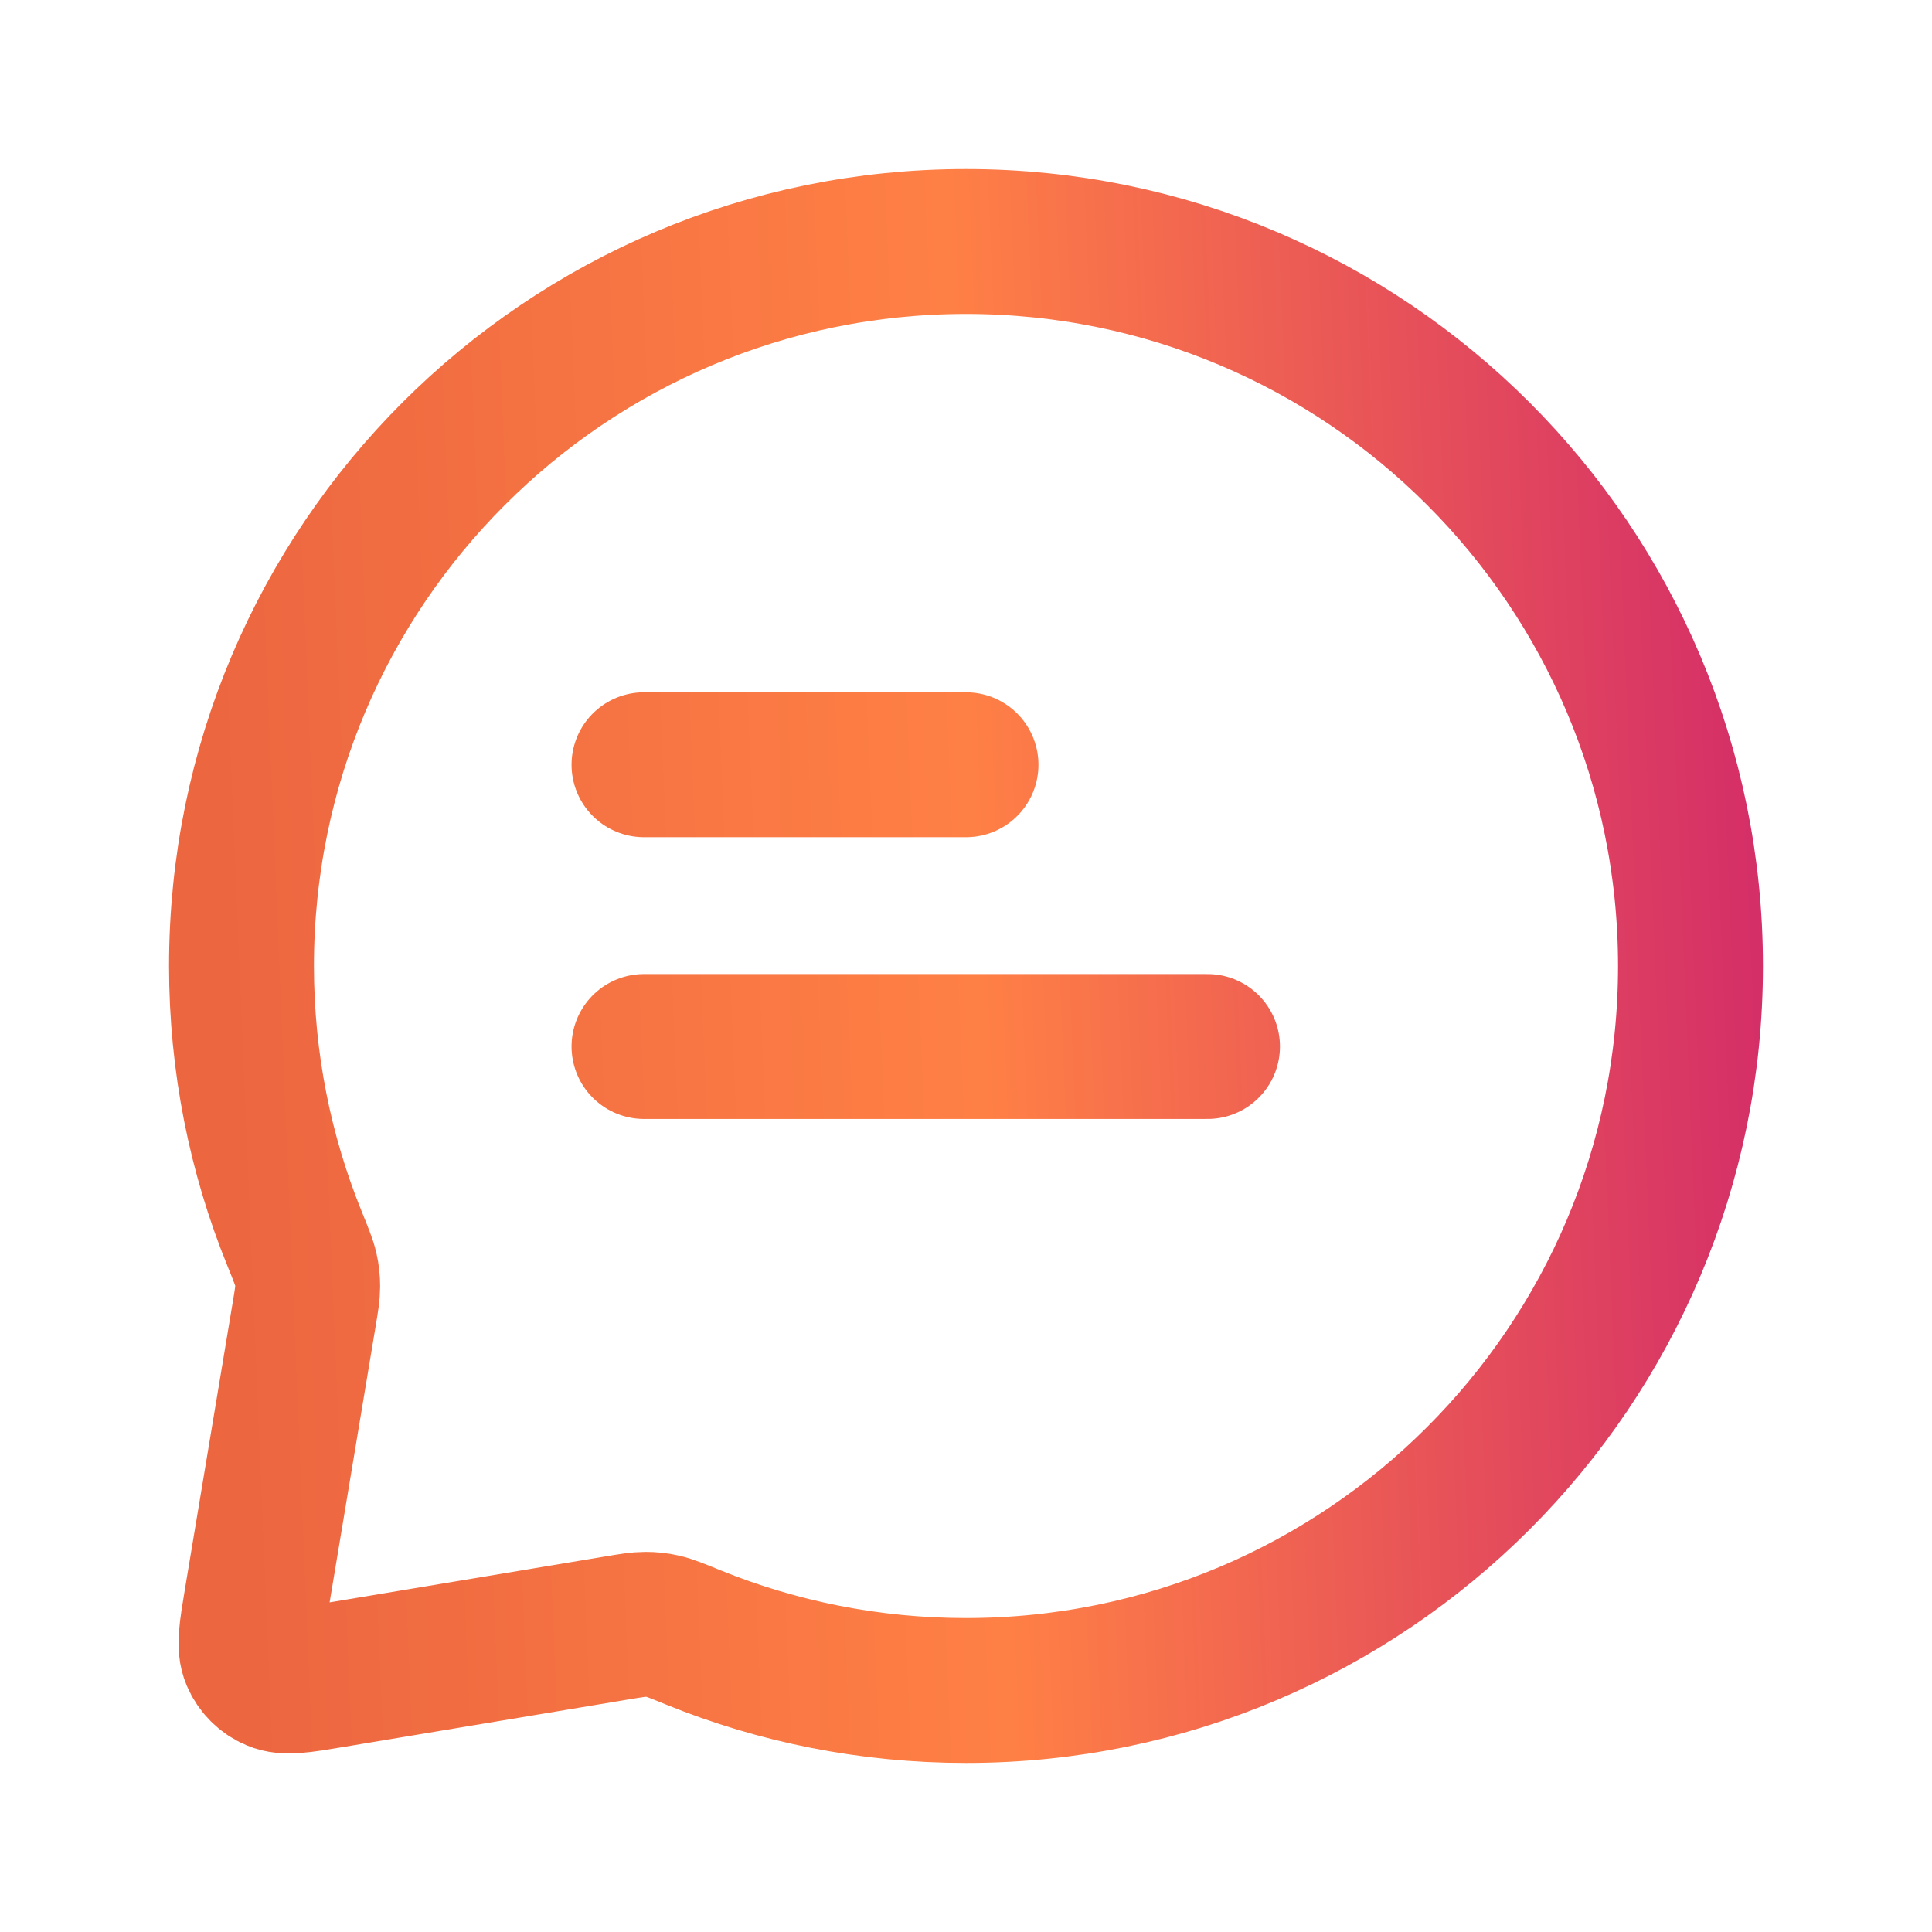 <svg width="24" height="24" viewBox="0 0 24 24" fill="none" xmlns="http://www.w3.org/2000/svg">
<path d="M8 9.5H12M8 13H15M12 21C16.971 21 21 16.971 21 12C21 7.029 16.971 3 12 3C7.029 3 3 7.029 3 12C3 13.197 3.234 14.34 3.658 15.384C3.739 15.585 3.78 15.684 3.798 15.765C3.816 15.844 3.822 15.903 3.822 15.984C3.822 16.067 3.807 16.157 3.777 16.337L3.184 19.895C3.122 20.268 3.091 20.454 3.149 20.589C3.199 20.707 3.293 20.801 3.411 20.851C3.546 20.909 3.732 20.878 4.105 20.816L7.663 20.223C7.843 20.193 7.933 20.178 8.016 20.178C8.097 20.178 8.156 20.184 8.235 20.202C8.316 20.22 8.416 20.261 8.615 20.342C9.66 20.766 10.803 21 12 21Z" stroke="url(#paint0_linear_859_1220)" stroke-width="1.8" stroke-linecap="round" stroke-linejoin="round"/>
<defs>
<linearGradient id="paint0_linear_859_1220" x1="45.92" y1="12" x2="2.805" y2="13.806" gradientUnits="userSpaceOnUse">
<stop offset="0.536" stop-color="#D1276B"/>
<stop offset="0.782" stop-color="#FF8045"/>
<stop offset="1" stop-color="#EC6640"/>
</linearGradient>
</defs>
</svg>

